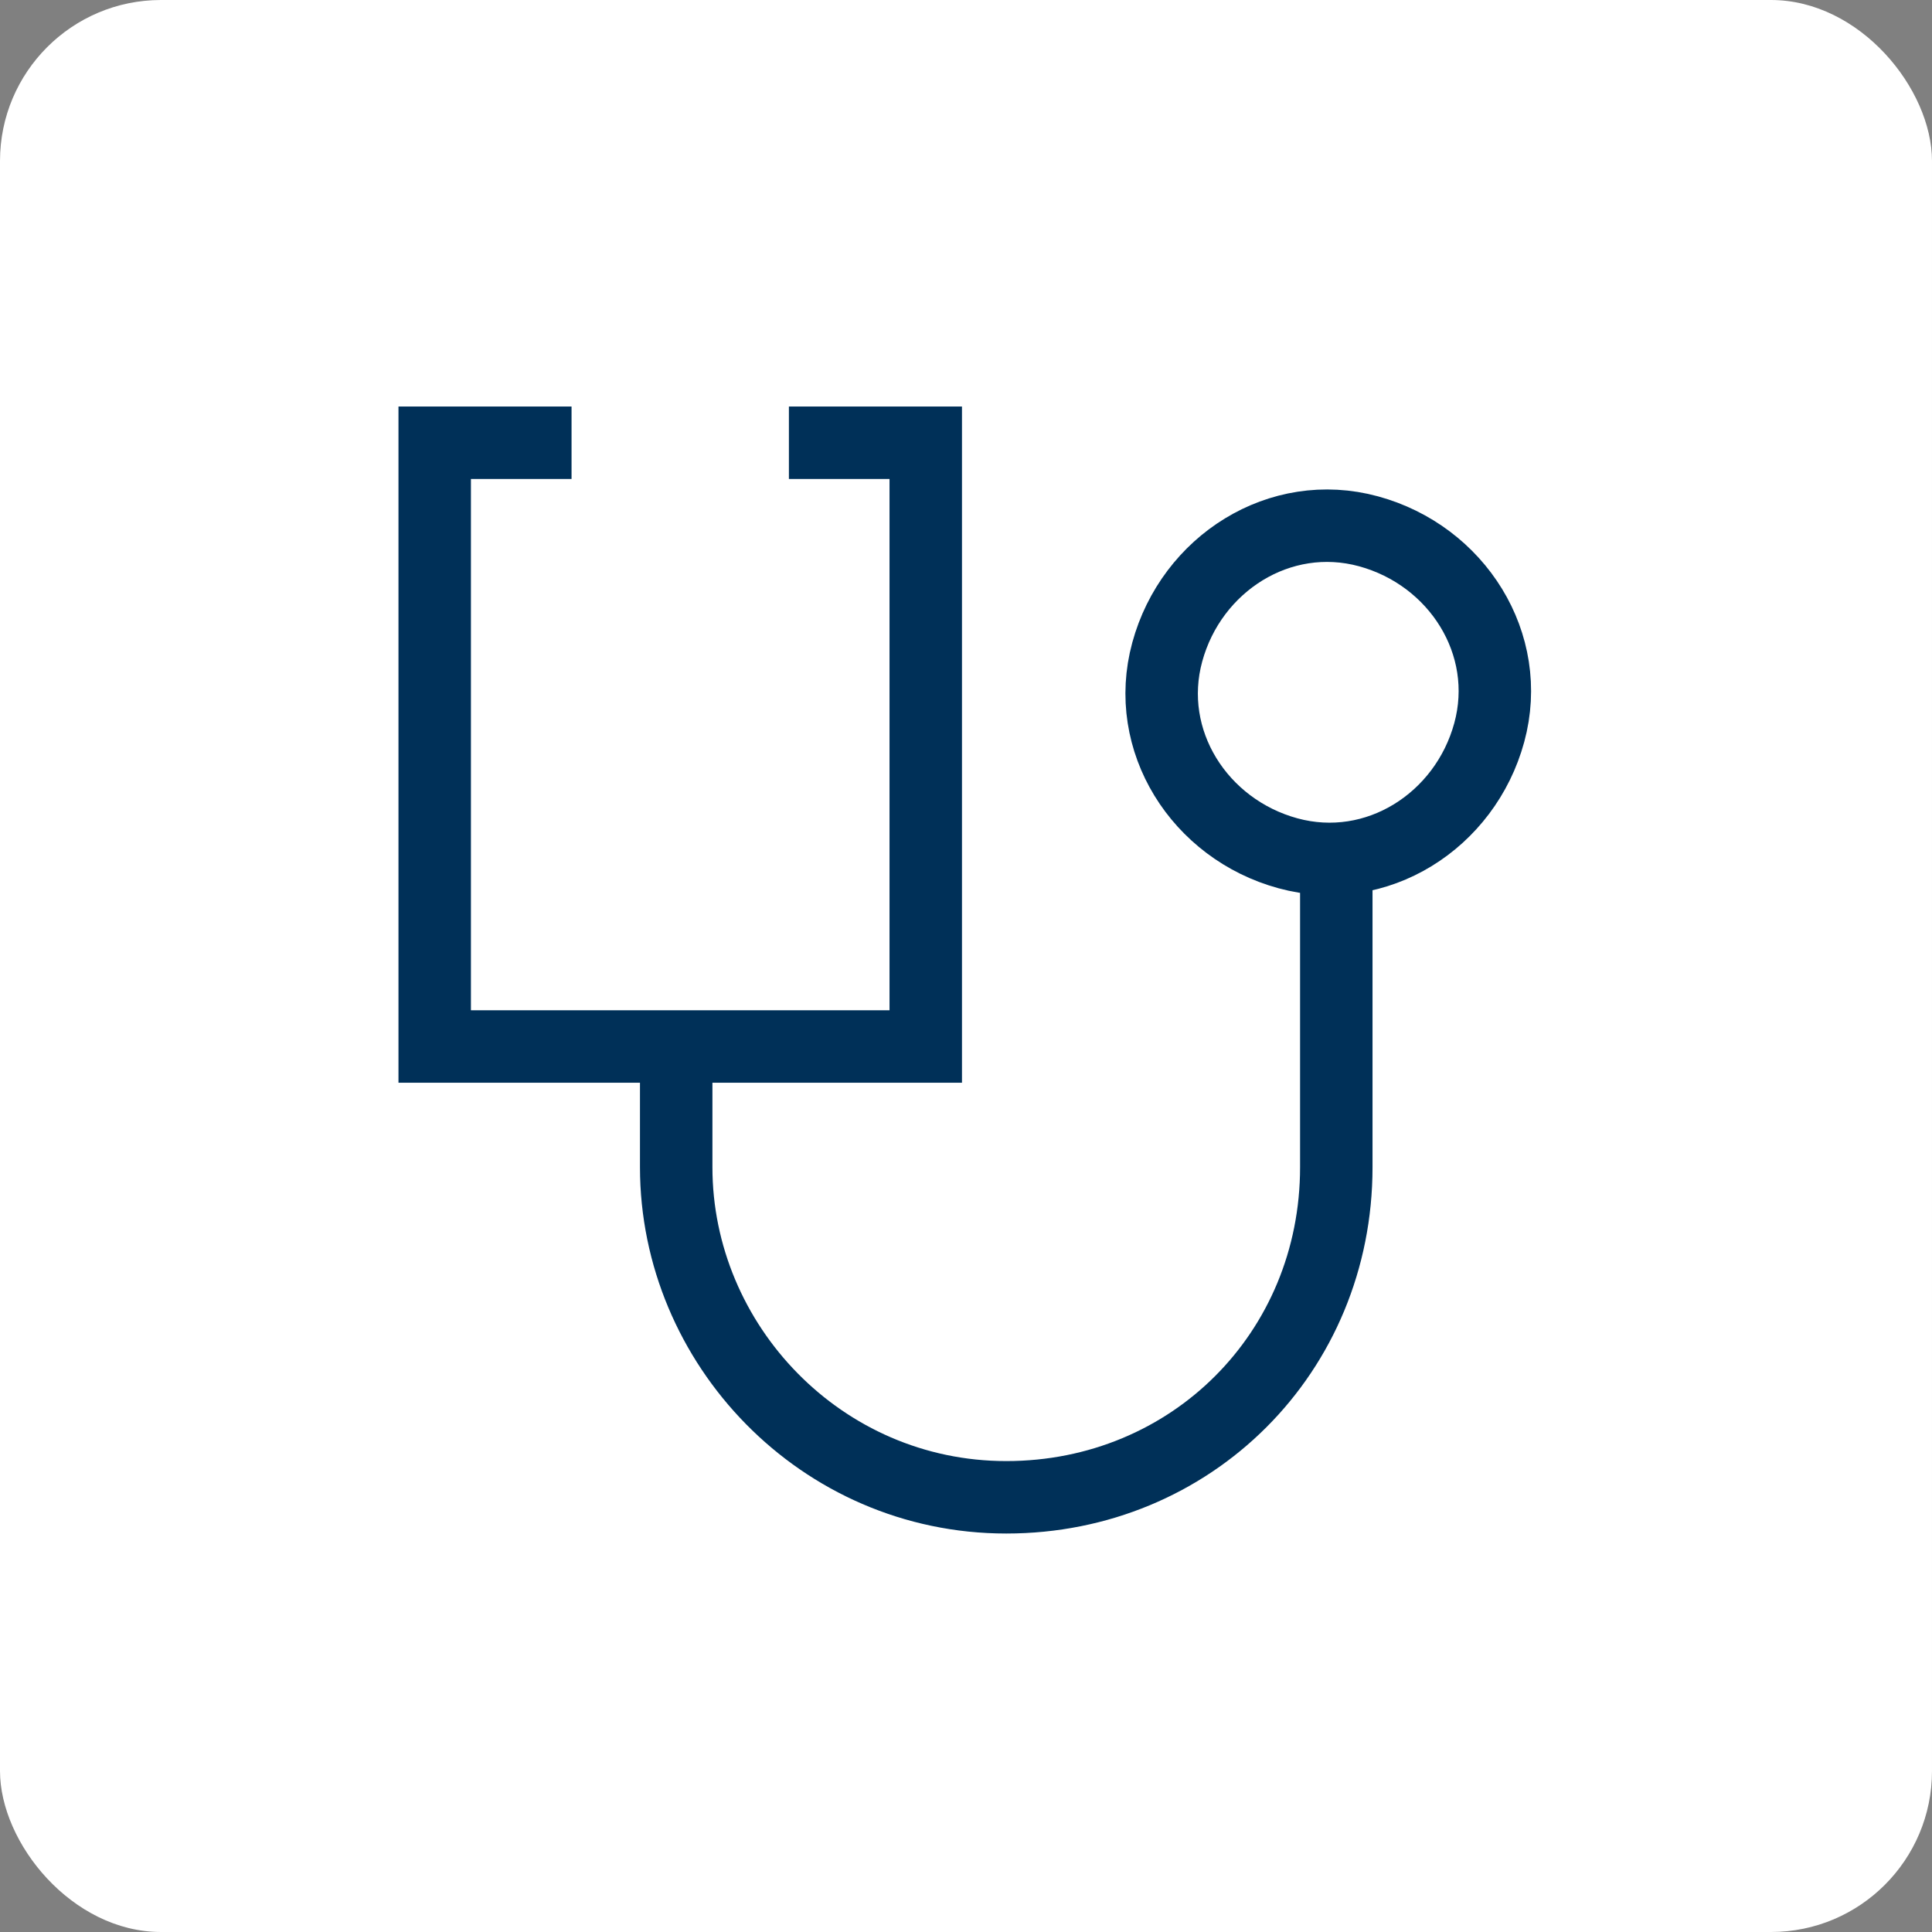 <?xml version="1.0" encoding="UTF-8"?>
<svg id="Capa_1" xmlns="http://www.w3.org/2000/svg" width="24" height="24" version="1.1" viewBox="0 0 24 24">
  <rect x="0" y="0" width="24" height="24" fill="#808080" stroke="none"/>
  <!-- Generator: Adobe Illustrator 29.5.1, SVG Export Plug-In . SVG Version: 2.1.0 Build 141)  -->
  <defs>
    <style>
      .st0 {
        fill: none;
        stroke: #003058;
        stroke-miterlimit: 2.4;
        stroke-width: .9px;
      }

      .st1 {
        fill: #fff;
      }
    </style>
  </defs>
  <rect class="st1" width="24" height="24" rx="2" ry="2"/>
  <g>
    <path class="st0" d="M14.5,8.1c-.3,1.1.4,2.2,1.5,2.5,1.1.3,2.2-.4,2.5-1.5.3-1.1-.4-2.2-1.5-2.5-1.1-.3-2.2.4-2.5,1.5Z"/>
    <path class="st0" d="M7.1,5.5h-1.7v7.5h6.1v-7.5h-1.7"/>
    <path class="st0" d="M8.4,13v1.5c0,2.2,1.8,4.1,4.1,4.1s4.1-1.8,4.1-4.1v-3.7"/>
  </g>
</svg>